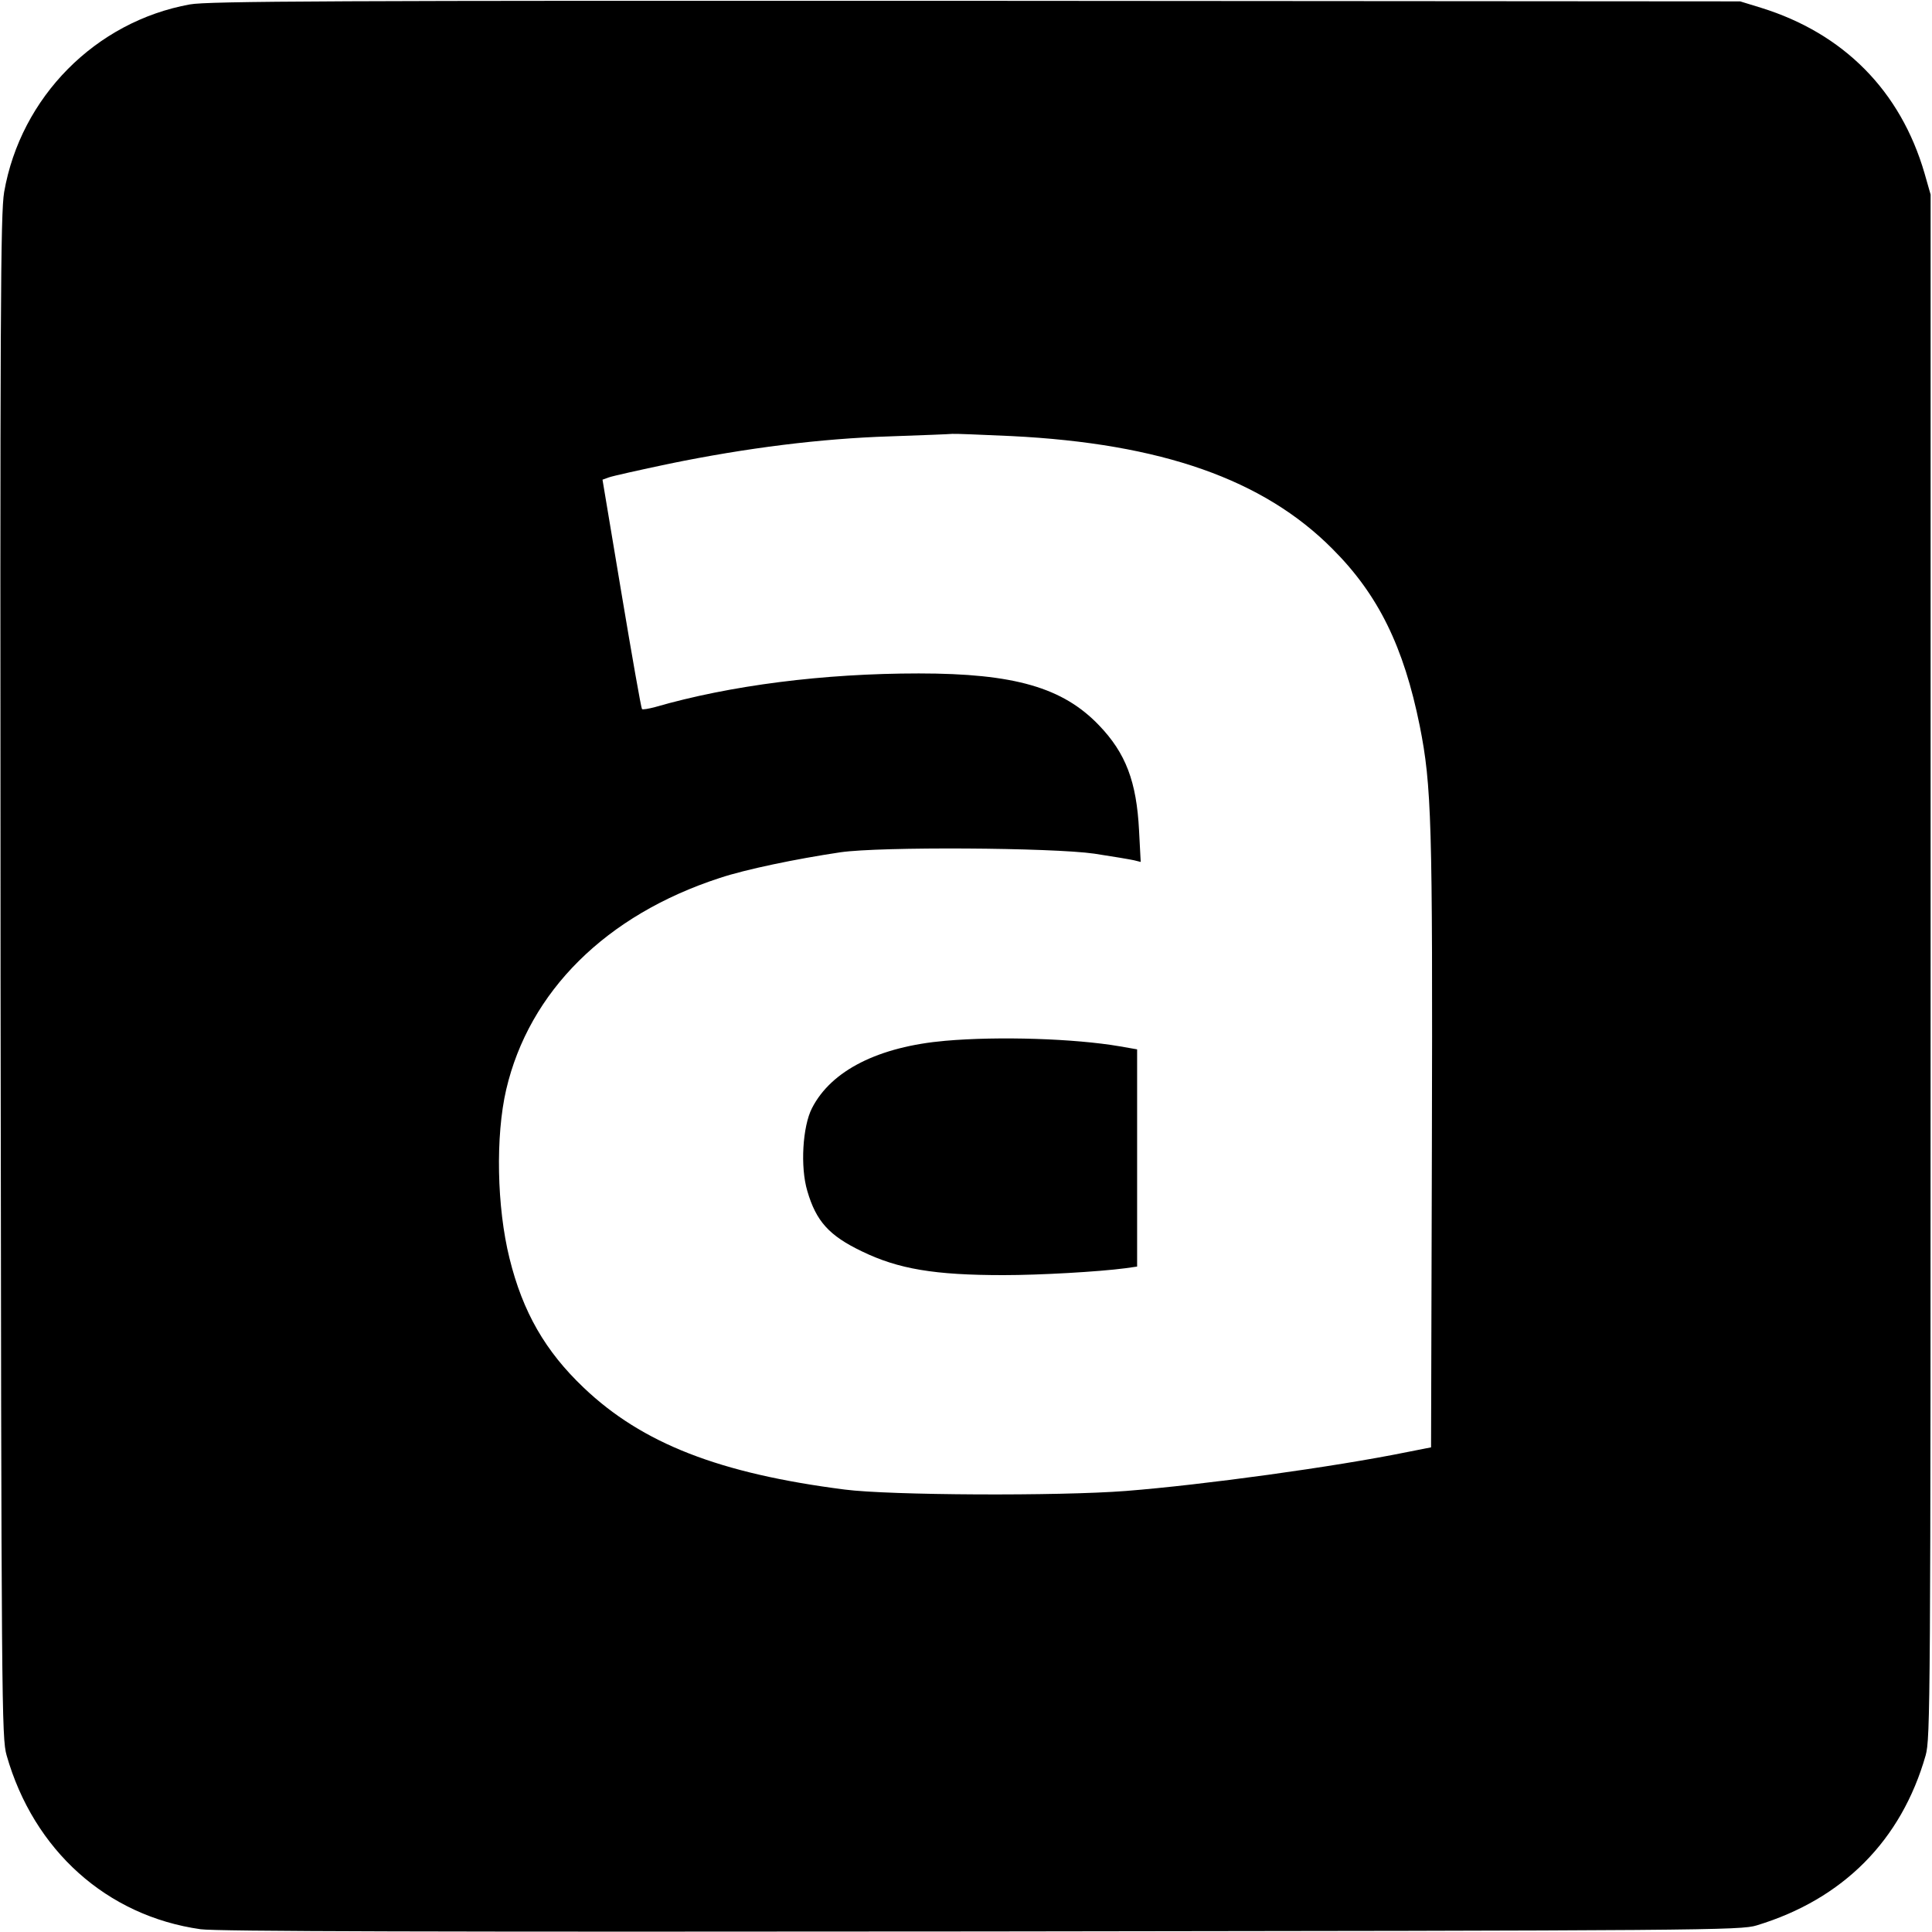 <?xml version="1.0" standalone="no"?>
<!DOCTYPE svg PUBLIC "-//W3C//DTD SVG 20010904//EN"
 "http://www.w3.org/TR/2001/REC-SVG-20010904/DTD/svg10.dtd">
<svg version="1.0" xmlns="http://www.w3.org/2000/svg"
 width="700pt" height="700pt" viewBox="0 0 700 700"
 preserveAspectRatio="xMidYMid meet">
<g transform="translate(0,700) scale(0.1,-0.1)"
fill="#000000" stroke="none">
<path d="M688 6984 c-342 -62 -613 -336 -673 -680 -13 -79 -15 -403 -13 -2844
3 -2650 4 -2757 22 -2820 98 -344 363 -582 703 -630 56 -8 850 -10 2828 -8
2629 3 2753 4 2810 22 313 95 524 308 612 616 17 62 18 175 18 2860 l0 2795
-22 77 c-87 299 -293 507 -593 600 l-75 23 -2770 2 c-2330 1 -2782 -1 -2847
-13z m2977 -1564 c543 -27 913 -157 1163 -409 166 -166 258 -354 316 -641 43
-216 47 -347 44 -1520 l-3 -1094 -86 -17 c-265 -54 -740 -119 -1019 -141 -245
-19 -856 -16 -1019 5 -454 58 -734 167 -946 369 -139 132 -221 274 -269 469
-46 185 -51 443 -12 611 83 356 362 633 774 767 93 31 276 69 437 93 145 21
767 17 920 -5 66 -10 131 -21 144 -24 l24 -6 -6 114 c-9 177 -48 280 -145 381
-131 137 -307 188 -653 188 -345 0 -683 -43 -956 -122 -23 -6 -45 -10 -47 -7
-3 3 -36 191 -74 418 l-69 413 22 8 c13 5 112 27 221 50 278 57 547 91 799 99
116 4 217 8 225 9 8 1 105 -3 215 -8z"/>
<path d="M3425 3229 c-241 -21 -413 -107 -483 -244 -34 -66 -43 -213 -17 -300
32 -110 79 -162 198 -219 132 -64 263 -86 513 -86 131 0 343 12 442 25 l42 6
0 394 0 393 -63 11 c-163 28 -438 37 -632 20z"/>
</g>
</svg>
